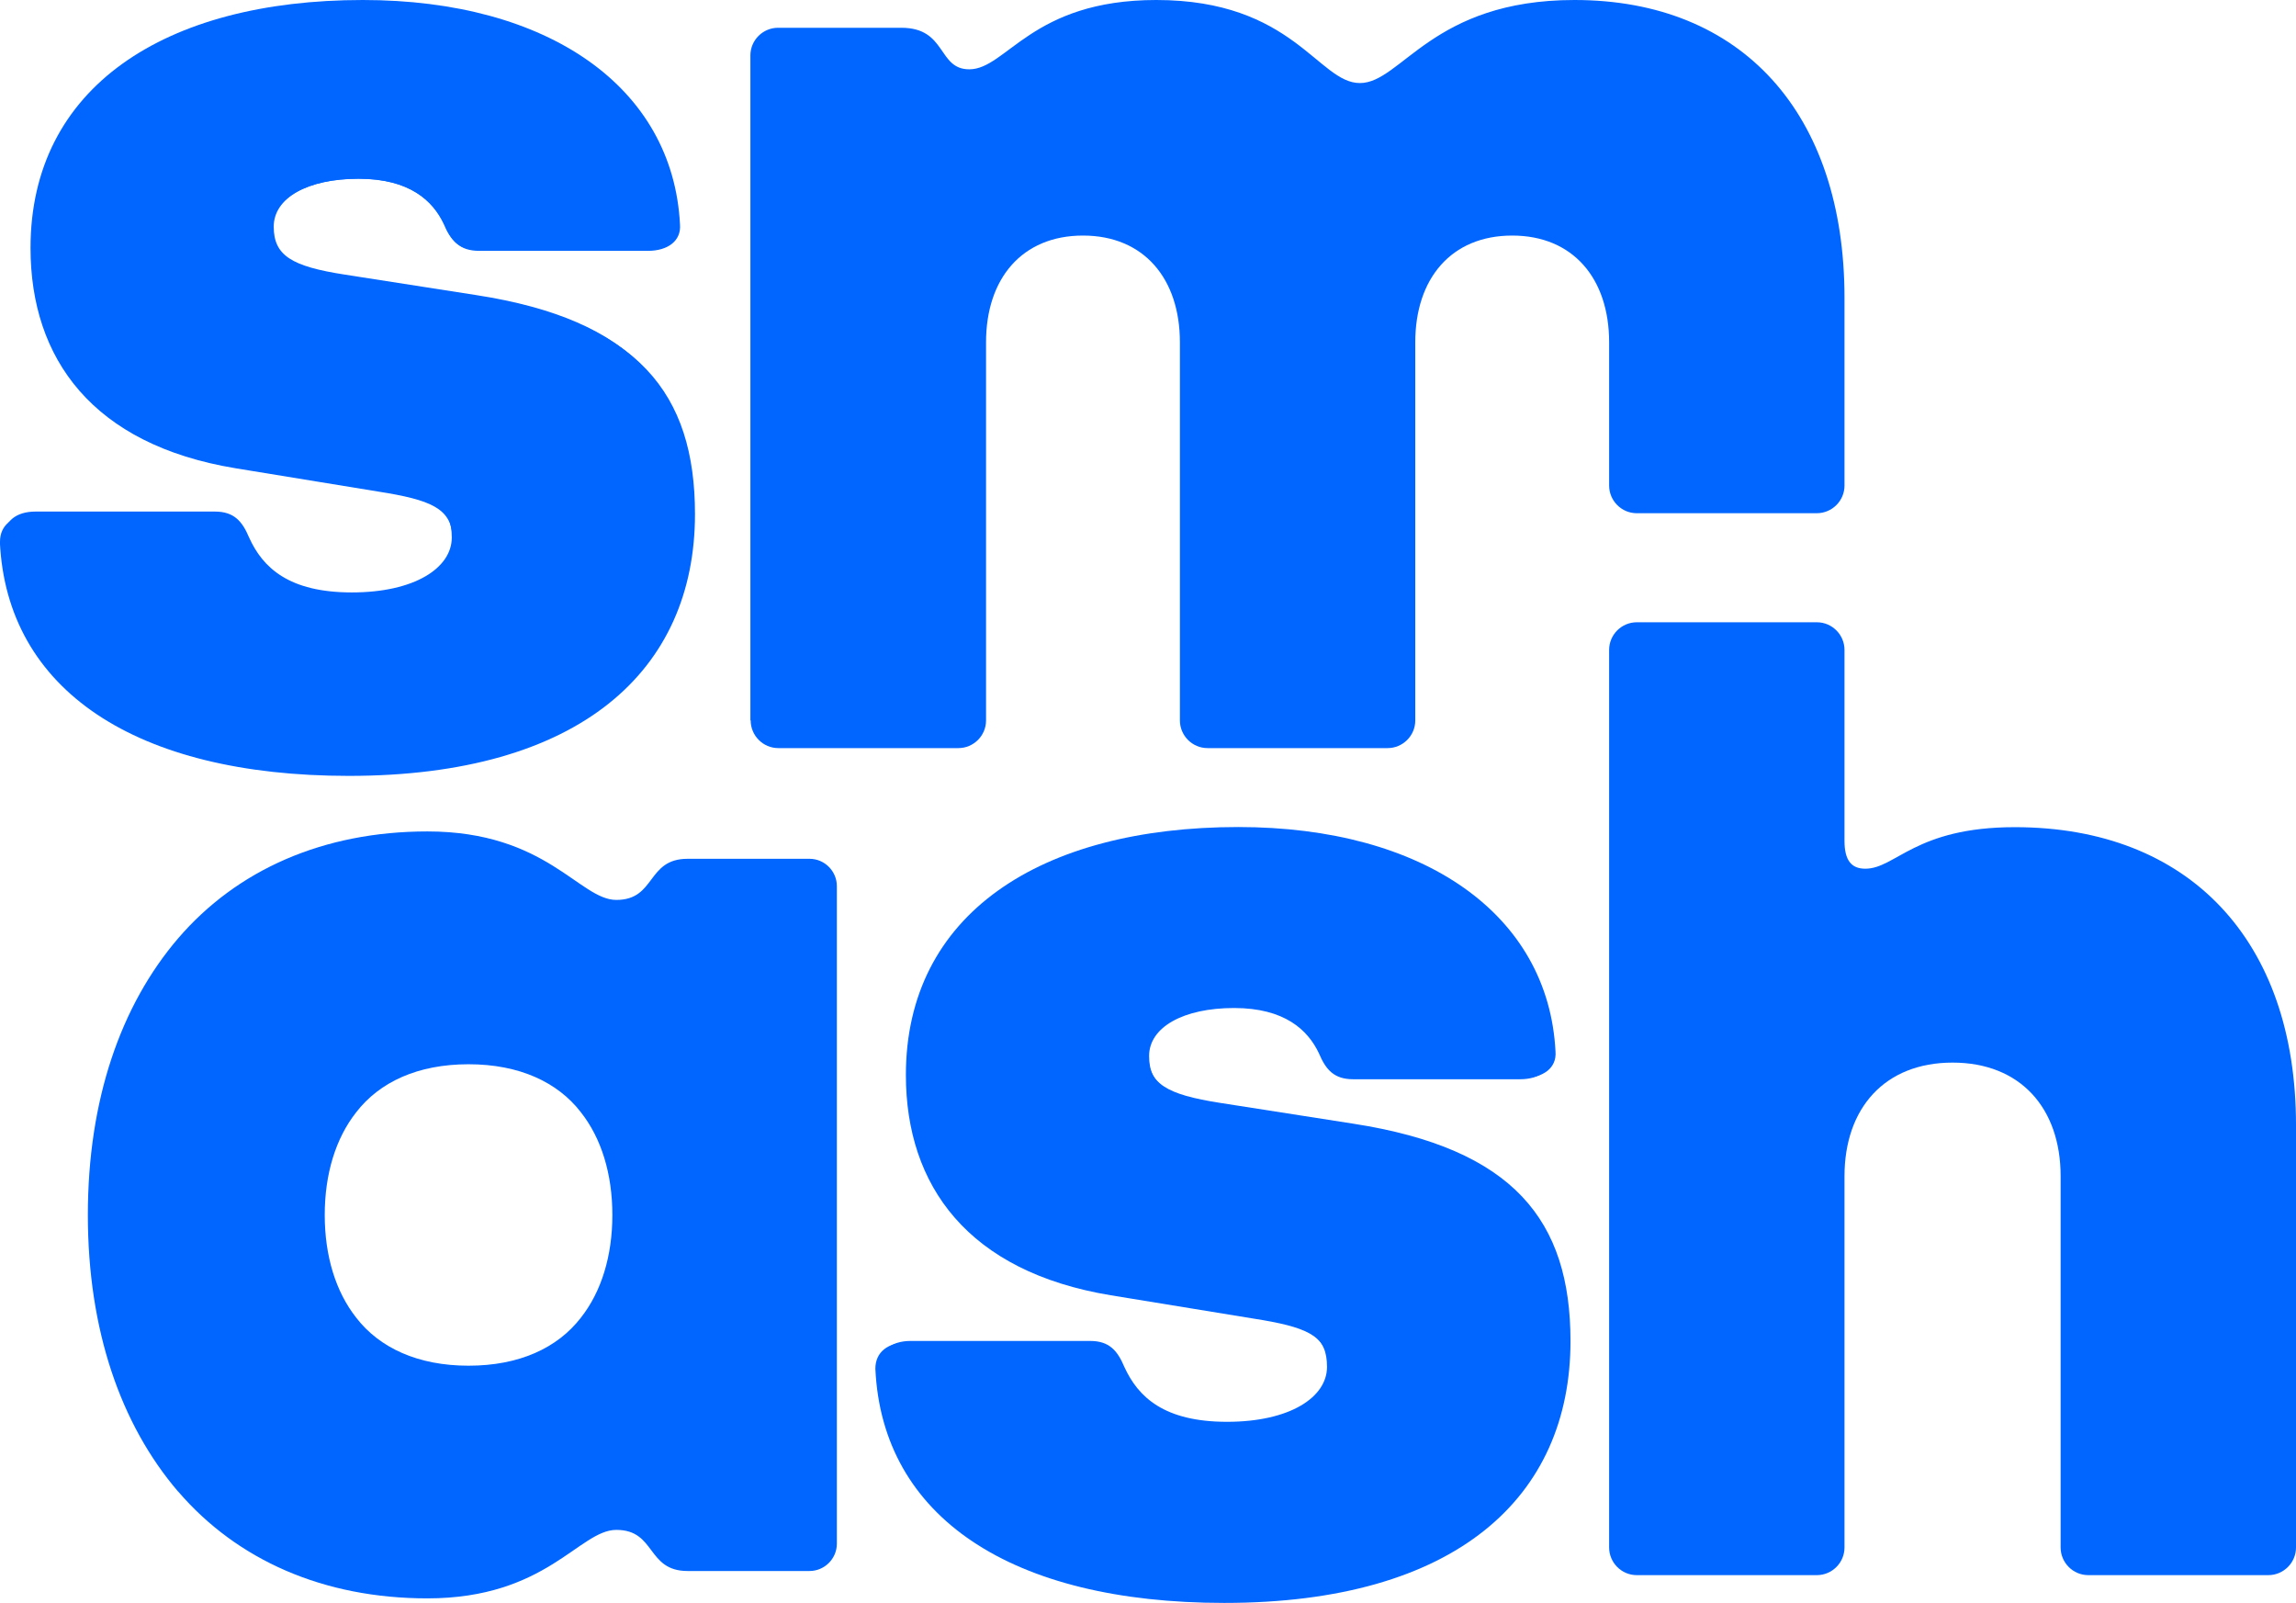 <?xml version="1.0" encoding="UTF-8"?><svg id="Layer_2" xmlns="http://www.w3.org/2000/svg" viewBox="0 0 167 116.55"><defs><style>.cls-1{fill:#06f;}</style></defs><g id="Layer_1-2"><path class="cls-1" d="M.29,39.09c0-1.19.9-1.89,2.29-1.89h13.05c1.39,0,1.99.7,2.49,1.89.99,2.19,2.89,3.99,7.47,3.99s7.27-1.79,7.27-3.99-1.2-2.89-4.68-3.49l-10.96-1.79c-10.26-1.69-14.74-7.87-14.74-15.84C2.48,6.42,12.14.14,26.39.14c13.35,0,22.31,6.28,22.81,16.14.1,1.2-.9,1.89-2.29,1.89h-12.15c-1.39,0-1.99-.7-2.49-1.89-.8-1.69-2.49-3.29-6.18-3.29s-6.18,1.39-6.18,3.49,1.29,2.89,5.18,3.49l9.56,1.49c11.55,1.79,15.64,6.97,15.64,15.64,0,11.26-8.27,18.83-24.9,18.83C10.05,55.93.79,49.75.29,39.09Z"/><path class="cls-1" d="M12.96,108.47c-4.18-4.88-6.57-11.75-6.57-20.12s2.39-15.24,6.57-20.12c4.28-4.98,10.56-7.77,18.13-7.77,8.66,0,11.06,4.98,13.74,4.98,2.89,0,2.19-2.99,5.18-2.99h8.87c1.1,0,1.99.9,1.99,1.99v47.81c0,1.1-.9,1.99-1.99,1.99h-8.87c-2.99,0-2.29-2.99-5.18-2.99-2.69,0-5.08,4.98-13.74,4.98-7.57,0-13.85-2.79-18.13-7.77ZM25.91,95.82c1.69,2.19,4.48,3.49,8.17,3.49s6.47-1.29,8.17-3.49c1.49-1.89,2.29-4.48,2.29-7.47s-.8-5.58-2.29-7.47c-1.69-2.19-4.48-3.49-8.17-3.49s-6.47,1.29-8.17,3.49c-1.49,1.89-2.29,4.48-2.29,7.47s.8,5.58,2.29,7.47Z"/><path class="cls-1" d="M63.95,99.4c0-1.19.9-1.89,2.29-1.89h13.05c1.39,0,1.99.7,2.49,1.89,1,2.19,2.89,3.99,7.47,3.99s7.27-1.79,7.27-3.99-1.2-2.89-4.68-3.49l-10.96-1.79c-10.26-1.69-14.74-7.87-14.74-15.84,0-11.55,9.66-17.83,23.91-17.83,13.35,0,22.31,6.28,22.81,16.14.1,1.2-.9,1.89-2.29,1.89h-12.15c-1.39,0-1.99-.7-2.49-1.89-.8-1.69-2.49-3.29-6.17-3.29s-6.18,1.39-6.18,3.49,1.29,2.89,5.18,3.49l9.56,1.49c11.55,1.79,15.64,6.97,15.64,15.64,0,11.26-8.27,18.83-24.9,18.83-15.34,0-24.6-6.18-25.1-16.83Z"/><path class="cls-1" d="M0,39.39c0-1.21.91-1.91,2.32-1.91h13.2c1.41,0,2.01.7,2.52,1.91,1.01,2.22,2.92,4.03,7.55,4.03s7.35-1.81,7.35-4.03-1.21-2.92-4.73-3.53l-11.08-1.81c-10.38-1.71-14.91-7.96-14.91-16.02C2.22,6.35,11.99,0,26.39,0c13.5,0,22.56,6.35,23.07,16.32.1,1.21-.91,1.92-2.32,1.92h-12.29c-1.41,0-2.01-.7-2.52-1.92-.81-1.71-2.52-3.32-6.25-3.32s-6.25,1.41-6.25,3.53,1.31,2.92,5.24,3.53l9.67,1.51c11.68,1.81,15.81,7.05,15.81,15.81,0,11.38-8.36,19.04-25.18,19.04-15.51,0-24.88-6.25-25.38-17.02Z"/><path class="cls-1" d="M54.58,52.38V4.03c0-1.11.91-2.01,2.01-2.01h8.97c3.32,0,2.62,3.02,4.94,3.02,2.72,0,4.53-5.04,13.6-5.04,9.97,0,11.78,6.04,14.81,6.04s5.24-6.04,15.61-6.04c12.19,0,19.64,8.26,19.64,21.66v13.65c0,1.11-.91,2.01-2.02,2.01h-13.09c-1.11,0-2.01-.91-2.01-2.01v-10.42c0-4.63-2.62-7.76-7.05-7.76s-7.05,3.12-7.05,7.76v27.5c0,1.11-.91,2.01-2.01,2.01h-13.1c-1.11,0-2.01-.91-2.01-2.01v-27.5c0-4.63-2.62-7.76-7.05-7.76s-7.05,3.12-7.05,7.76v27.5c0,1.11-.91,2.01-2.01,2.01h-13.1c-1.11,0-2.01-.91-2.01-2.01Z"/><path class="cls-1" d="M63.67,99.53c0-1.21.91-1.91,2.32-1.91h13.2c1.41,0,2.01.7,2.52,1.91,1.01,2.22,2.92,4.03,7.55,4.03s7.35-1.81,7.35-4.03-1.21-2.92-4.73-3.53l-11.08-1.81c-10.38-1.71-14.91-7.96-14.91-16.02,0-11.69,9.77-18.03,24.18-18.03,13.5,0,22.56,6.35,23.07,16.32.1,1.21-.91,1.92-2.32,1.92h-12.29c-1.41,0-2.01-.7-2.52-1.92-.81-1.71-2.52-3.32-6.25-3.32s-6.25,1.41-6.25,3.53,1.31,2.92,5.24,3.53l9.67,1.51c11.68,1.81,15.81,7.05,15.81,15.81,0,11.38-8.36,19.04-25.18,19.04-15.51,0-24.88-6.25-25.38-17.02Z"/><path class="cls-1" d="M117.04,112.52V47.26c0-1.11.91-2.01,2.01-2.01h13.1c1.11,0,2.01.91,2.01,2.01v13.89c0,1.41.5,2.02,1.51,2.02,2.22,0,3.63-3.02,10.88-3.02,12.69,0,20.45,8.26,20.45,21.66v30.72c0,1.11-.91,2.01-2.01,2.01h-13.1c-1.11,0-2.01-.91-2.01-2.01v-27c0-4.94-2.92-8.26-7.86-8.26s-7.86,3.32-7.86,8.26v27c0,1.11-.91,2.01-2.01,2.01h-13.1c-1.11,0-2.01-.91-2.01-2.01Z"/></g></svg>